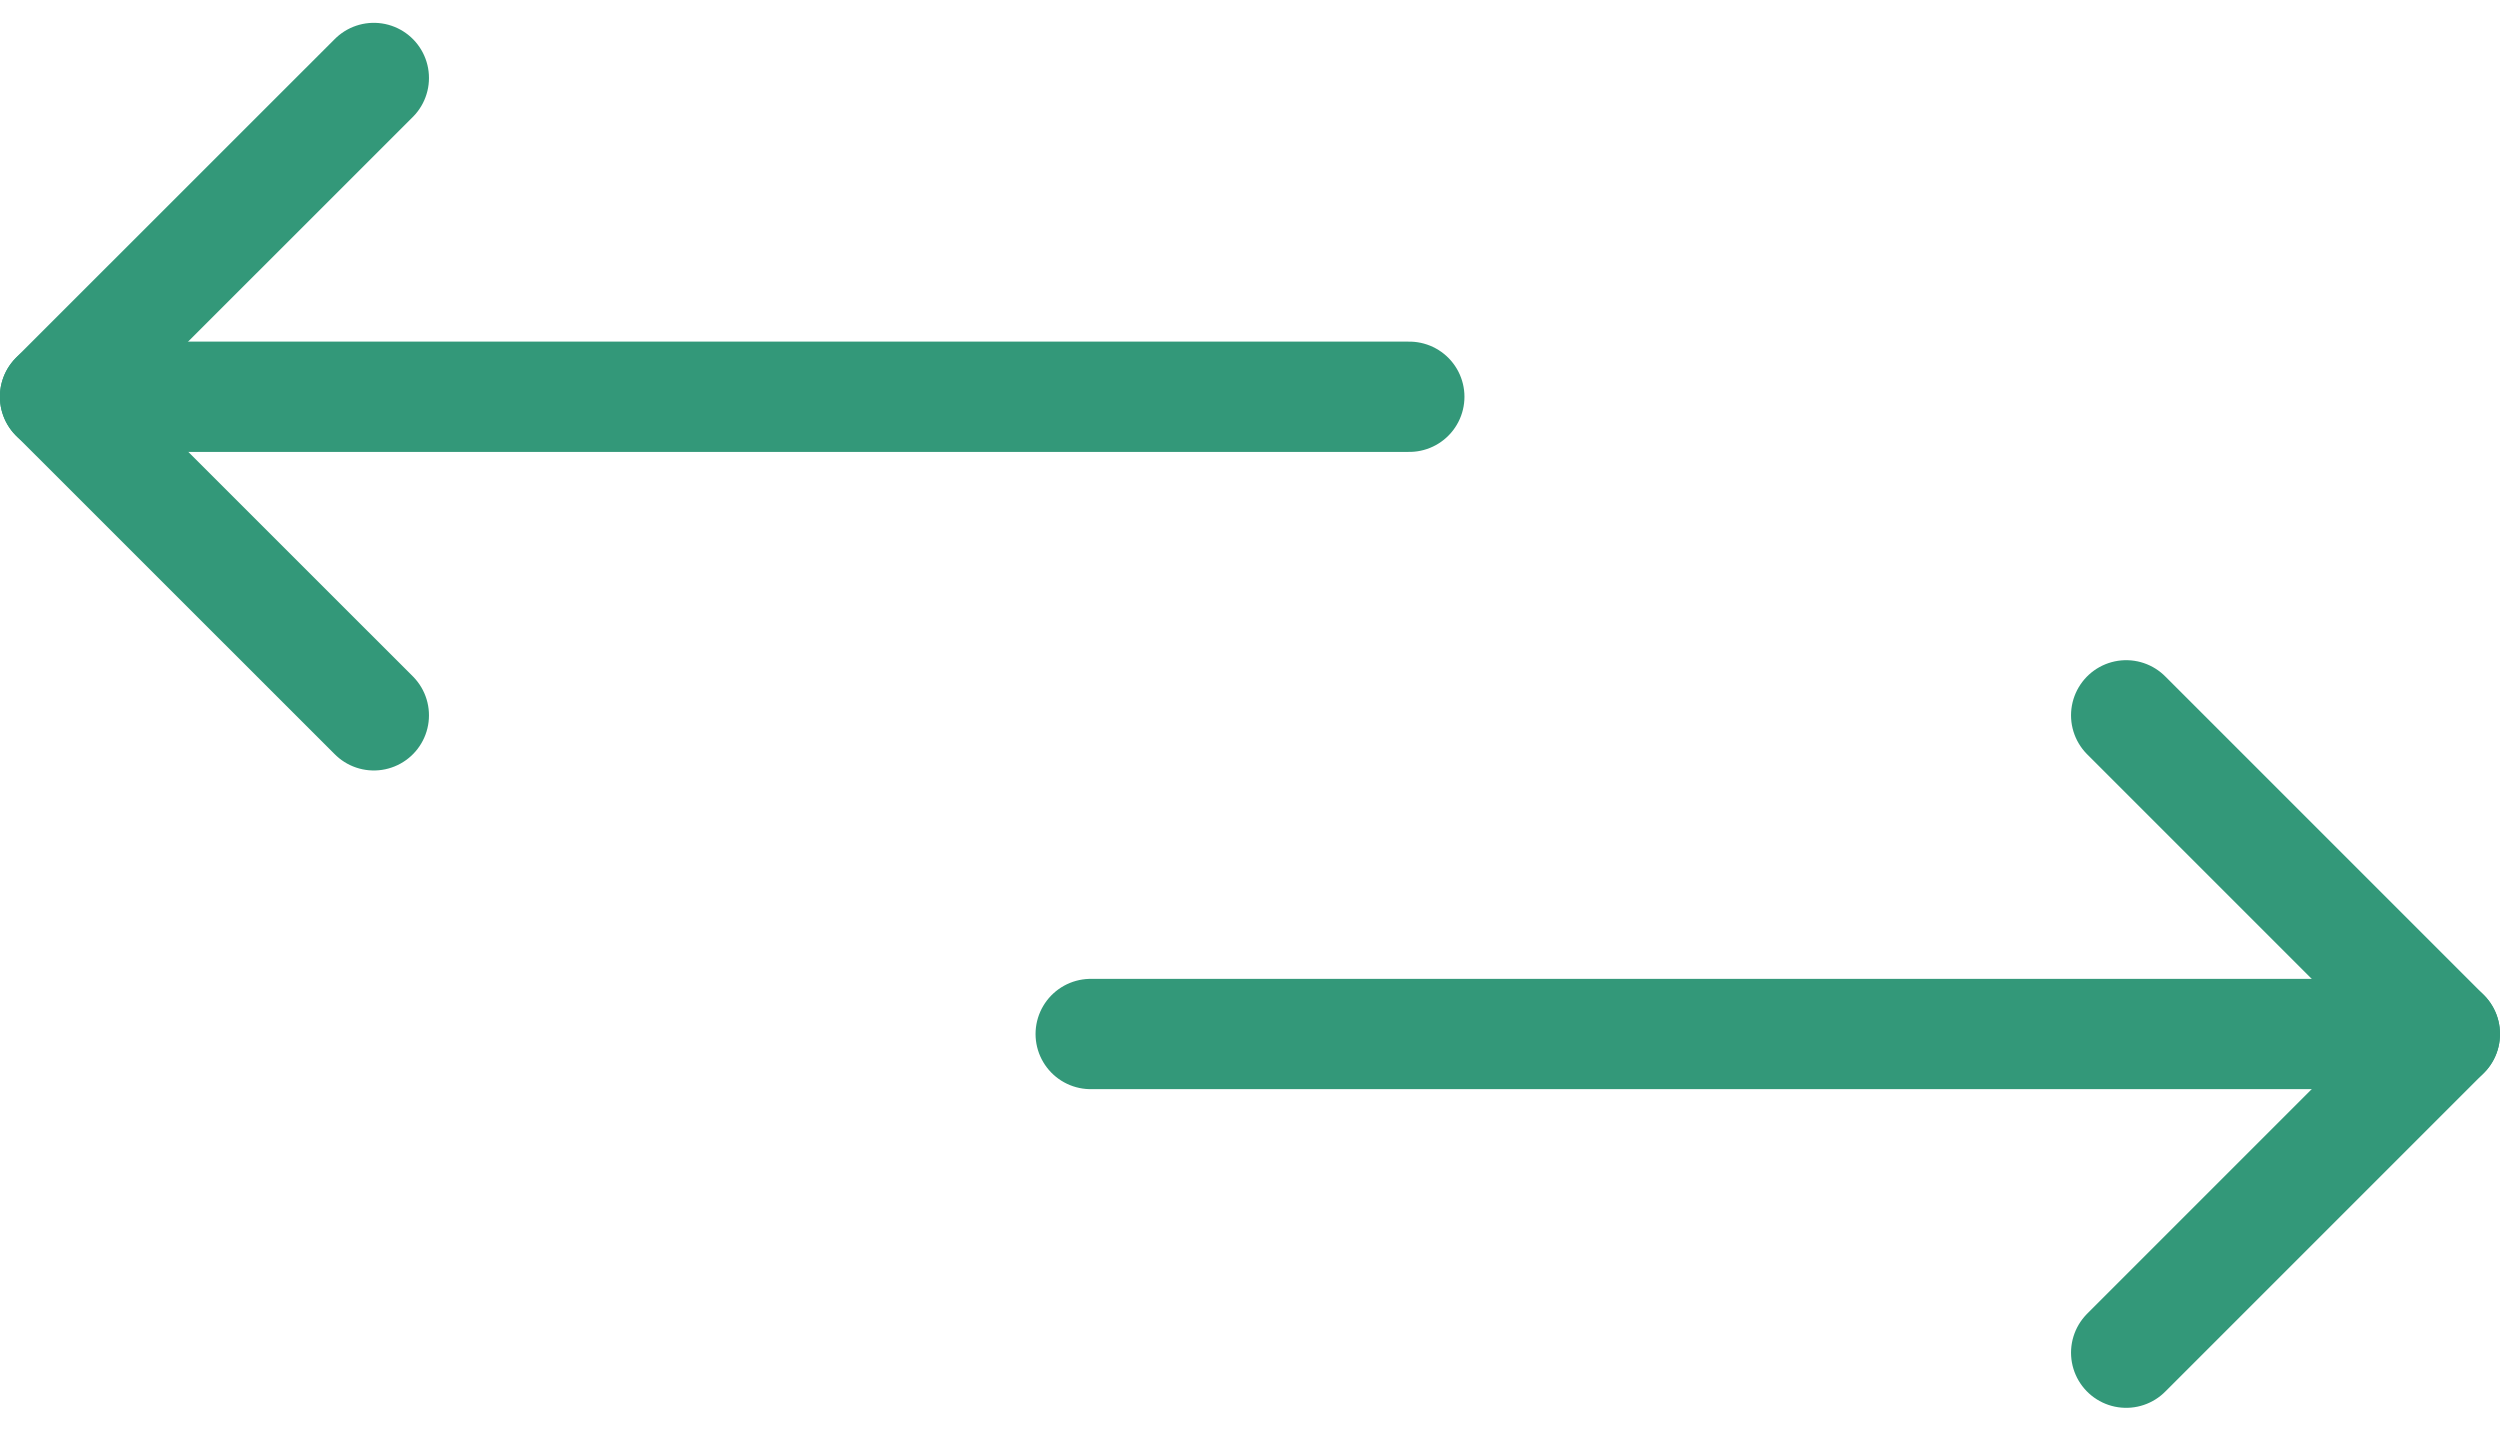 <svg xmlns="http://www.w3.org/2000/svg" width="68" height="38.915" viewBox="0 0 68 38.915">
  <g id="Group_3072" data-name="Group 3072" transform="translate(0.797 -3.503)">
    <path id="Path_4554" data-name="Path 4554" d="M9.844,14.063H46.677" transform="translate(19.026 17.565)" fill="none" stroke="#339879" stroke-linecap="round" stroke-linejoin="round" stroke-width="3"/>
    <path id="Path_4555" data-name="Path 4555" d="M18.984,11.25l8.668,8.668-8.668,8.668" transform="translate(38.051 11.71)" fill="none" stroke="#339879" stroke-linecap="round" stroke-linejoin="round" stroke-width="3"/>
    <path id="Path_4556" data-name="Path 4556" d="M37.536,8.438H.7" transform="translate(0 5.857)" fill="none" stroke="#339879" stroke-linecap="round" stroke-linejoin="round" stroke-width="3"/>
    <path id="Path_4557" data-name="Path 4557" d="M9.371,22.96.7,14.292,9.371,5.624" transform="translate(0 0)" fill="none" stroke="#339879" stroke-linecap="round" stroke-linejoin="round" stroke-width="3"/>
  </g>
</svg>
